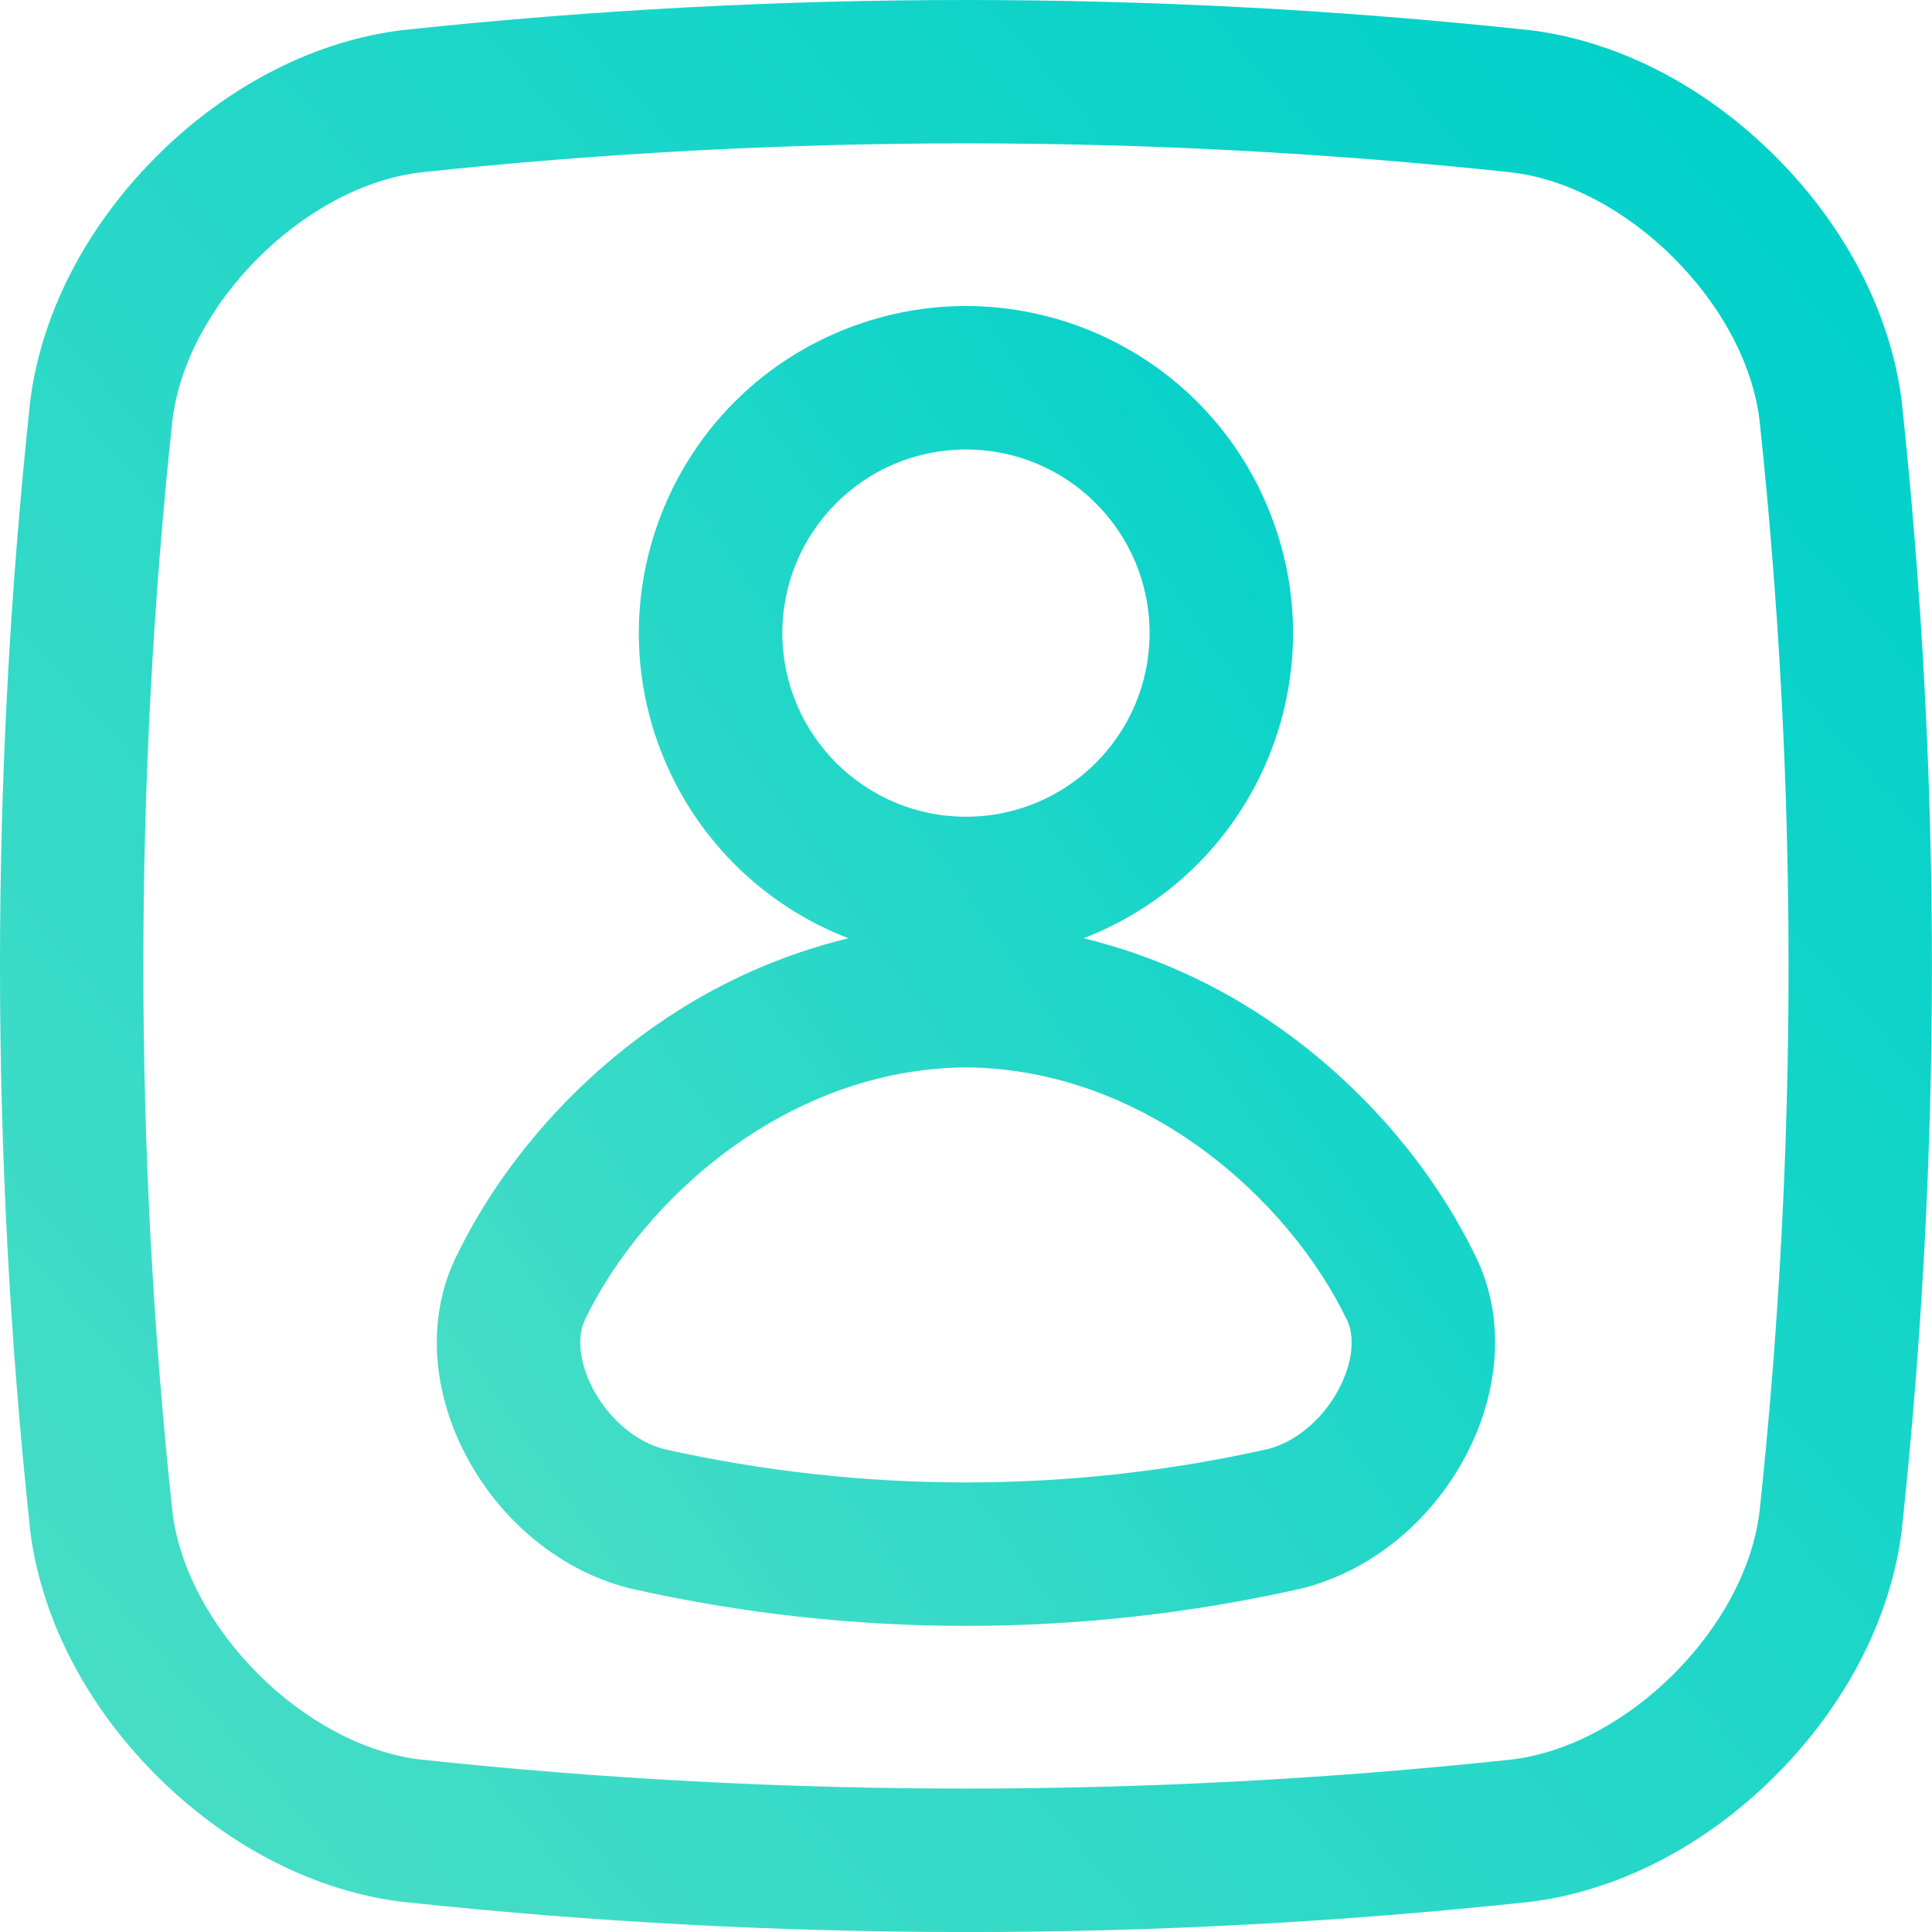 <svg width="50" height="50" viewBox="0 0 50 50" fill="none" xmlns="http://www.w3.org/2000/svg">
<path fill-rule="evenodd" clip-rule="evenodd" d="M34.726 35.793C34.33 36.642 33.601 37.295 32.817 37.501C27.668 38.654 22.329 38.654 17.18 37.501C16.399 37.295 15.668 36.642 15.272 35.793C14.987 35.18 14.94 34.57 15.135 34.167V34.16C16.638 31.035 20.364 27.66 24.999 27.624C29.633 27.661 33.359 31.036 34.863 34.167C35.058 34.57 35.01 35.18 34.726 35.793V35.793ZM20.247 16.387C20.246 13.762 22.372 11.634 24.997 11.633C27.622 11.631 29.75 13.758 29.751 16.383C29.752 19.007 27.625 21.136 25.001 21.137H24.999C22.376 21.134 20.25 19.009 20.247 16.386V16.387ZM33.032 26.543C31.524 25.484 29.832 24.718 28.042 24.282C32.404 22.602 34.577 17.703 32.895 13.342C31.215 8.98 26.316 6.807 21.955 8.488C17.593 10.169 15.42 15.068 17.101 19.429C17.961 21.66 19.724 23.423 21.955 24.282C20.165 24.718 18.473 25.485 16.965 26.543C14.753 28.083 12.917 30.213 11.794 32.547C11.105 33.967 11.145 35.721 11.906 37.358C12.778 39.23 14.418 40.632 16.293 41.105L16.344 41.117C22.043 42.398 27.955 42.398 33.654 41.117L33.703 41.105C35.58 40.631 37.219 39.23 38.09 37.357C38.852 35.719 38.893 33.965 38.206 32.551C37.083 30.216 35.245 28.084 33.032 26.543V26.543Z" fill="url(#paint0_linear_0_1388)"/>
<path fill-rule="evenodd" clip-rule="evenodd" d="M45.538 39.106C45.184 42.121 42.12 45.184 39.107 45.538C29.729 46.538 20.27 46.538 10.892 45.538C7.876 45.185 4.813 42.12 4.46 39.106C3.46 29.728 3.46 20.27 4.46 10.892C4.813 7.877 7.878 4.815 10.892 4.46C20.27 3.46 29.728 3.46 39.106 4.46C42.122 4.814 45.183 7.879 45.538 10.891C46.538 20.27 46.538 29.728 45.538 39.106V39.106ZM49.227 10.471C48.96 8.176 47.797 5.896 45.949 4.049C44.101 2.202 41.822 1.038 39.527 0.772H39.51C29.863 -0.257 20.134 -0.257 10.488 0.772H10.471C8.176 1.038 5.896 2.202 4.049 4.049C2.202 5.897 1.038 8.176 0.771 10.471V10.488C-0.257 20.135 -0.257 29.864 0.771 39.511V39.527C1.038 41.822 2.201 44.103 4.049 45.95C5.896 47.796 8.176 48.96 10.471 49.227H10.488C15.307 49.742 20.151 50 24.999 50.001C29.846 50.001 34.69 49.743 39.51 49.229H39.527C41.822 48.962 44.102 47.799 45.949 45.952C47.796 44.104 48.96 41.824 49.227 39.529V39.513C50.255 29.866 50.255 20.137 49.227 10.49V10.471Z" fill="url(#paint1_linear_0_1388)"/>
<defs>
<linearGradient id="paint0_linear_0_1388" x1="23.455" y1="53.53" x2="51.66" y2="33.863" gradientUnits="userSpaceOnUse">
<stop stop-color="#46DDC6"/>
<stop offset="1" stop-color="#02D1CA"/>
</linearGradient>
<linearGradient id="paint1_linear_0_1388" x1="22.18" y1="66.763" x2="65.753" y2="28.873" gradientUnits="userSpaceOnUse">
<stop stop-color="#46DDC6"/>
<stop offset="1" stop-color="#02D1CA"/>
</linearGradient>
</defs>
</svg>
